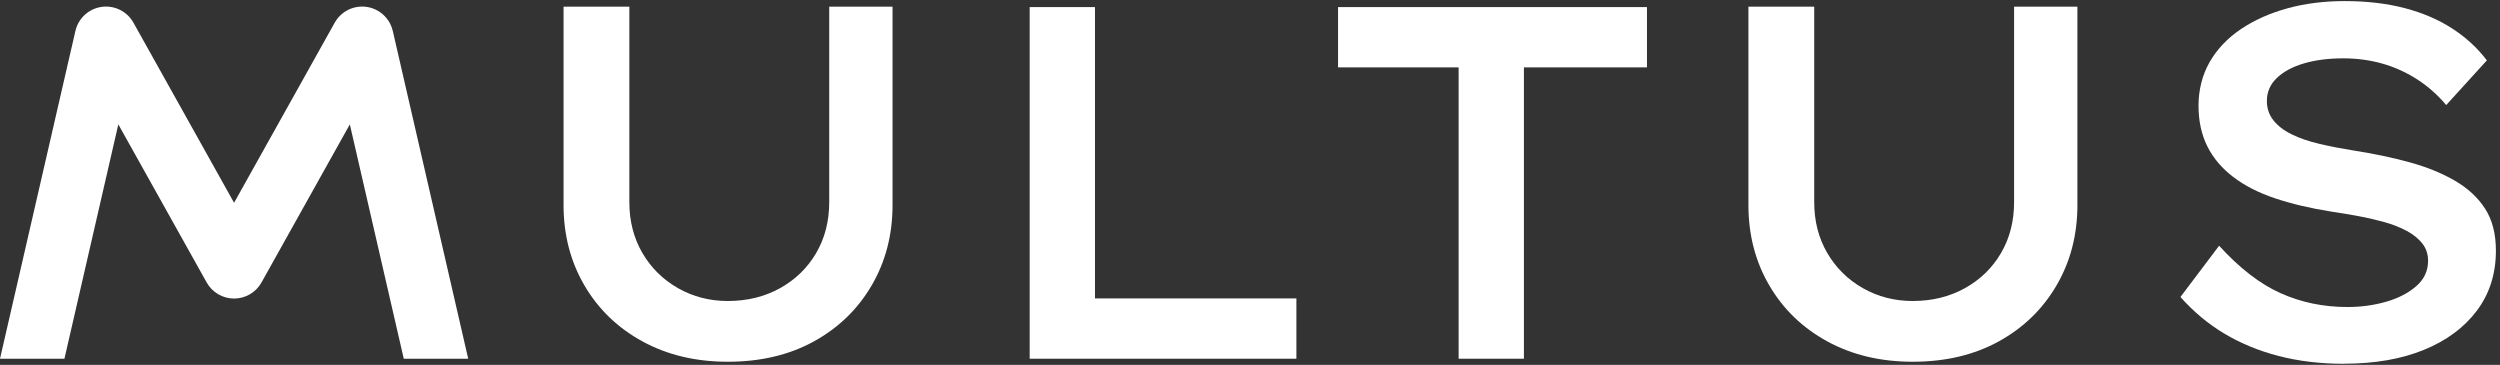 <svg width="603" height="88" viewBox="0 0 603 88" fill="none" xmlns="http://www.w3.org/2000/svg">
<rect x="0" y="0" width="603" height="88" fill="#333333" stroke="none"/>
<path d="M175.55 87.252C167.8 87.252 160.93 85.612 154.95 82.342C148.97 79.072 144.31 74.572 140.96 68.832C137.61 63.102 135.93 56.642 135.93 49.452V1.602H151.8V48.732C151.8 53.332 152.85 57.432 154.95 61.032C157.05 64.622 159.92 67.452 163.55 69.512C167.18 71.572 171.18 72.602 175.54 72.602C180.22 72.602 184.42 71.572 188.14 69.512C191.85 67.452 194.76 64.622 196.86 61.032C198.96 57.442 200.01 53.342 200.01 48.732V1.602H215.28V49.452C215.28 56.642 213.6 63.102 210.25 68.832C206.9 74.572 202.25 79.072 196.32 82.342C190.38 85.612 183.46 87.252 175.54 87.252H175.55Z" fill="white"/>
<path d="M248.359 86.521V1.711H264.109V71.981H312.689V86.521H248.359Z" fill="white"/>
<path d="M351.818 86.521V16.251H322.738V1.711H397.248V16.251H367.568V86.521H351.818Z" fill="white"/>
<path d="M461.339 87.252C453.589 87.252 446.719 85.612 440.739 82.342C434.759 79.072 430.099 74.572 426.749 68.832C423.399 63.102 421.719 56.642 421.719 49.452V1.602H437.589V48.732C437.589 53.332 438.639 57.432 440.739 61.032C442.839 64.622 445.709 67.452 449.339 69.512C452.969 71.572 456.969 72.602 461.329 72.602C466.009 72.602 470.209 71.572 473.929 69.512C477.639 67.452 480.549 64.622 482.649 61.032C484.749 57.442 485.799 53.342 485.799 48.732V1.602H501.069V49.452C501.069 56.642 499.389 63.102 496.039 68.832C492.689 74.572 488.039 79.072 482.109 82.342C476.169 85.612 469.249 87.252 461.329 87.252H461.339Z" fill="white"/>
<path d="M565.412 87.742C559.672 87.742 554.402 87.112 549.602 85.862C544.792 84.612 540.432 82.812 536.522 80.472C532.602 78.132 529.072 75.182 525.922 71.632L535.252 59.272C540.182 64.682 545.122 68.502 550.092 70.722C555.062 72.942 560.412 74.052 566.142 74.052C569.452 74.052 572.582 73.632 575.532 72.782C578.482 71.932 580.902 70.682 582.802 69.022C584.702 67.372 585.652 65.322 585.652 62.902C585.652 61.292 585.182 59.892 584.262 58.722C583.332 57.552 582.082 56.542 580.502 55.692C578.922 54.842 577.132 54.142 575.112 53.572C573.092 53.012 570.992 52.522 568.812 52.122C566.632 51.722 564.452 51.352 562.272 51.032C557.182 50.222 552.662 49.152 548.702 47.822C544.742 46.492 541.392 44.772 538.642 42.672C535.892 40.572 533.812 38.112 532.402 35.282C530.992 32.452 530.282 29.182 530.282 25.472C530.282 21.762 531.172 18.102 532.952 14.992C534.732 11.882 537.232 9.242 540.462 7.052C543.692 4.872 547.432 3.192 551.672 2.022C555.912 0.852 560.532 0.262 565.542 0.262C570.872 0.262 575.702 0.832 580.022 1.962C584.342 3.092 588.162 4.732 591.472 6.872C594.782 9.012 597.572 11.582 599.832 14.562L590.022 25.342C588.002 22.922 585.682 20.862 583.052 19.162C580.422 17.462 577.622 16.192 574.632 15.342C571.642 14.492 568.492 14.072 565.182 14.072C561.622 14.072 558.472 14.482 555.732 15.282C552.982 16.092 550.802 17.262 549.192 18.792C547.572 20.332 546.772 22.182 546.772 24.362C546.772 26.142 547.292 27.692 548.352 29.022C549.402 30.352 550.872 31.482 552.772 32.412C554.672 33.342 556.912 34.112 559.492 34.712C562.072 35.322 564.902 35.862 567.972 36.352C572.652 37.082 577.062 38.012 581.182 39.142C585.302 40.272 588.932 41.742 592.082 43.562C595.232 45.382 597.672 47.642 599.412 50.342C601.152 53.052 602.012 56.422 602.012 60.462C602.012 66.032 600.482 70.862 597.412 74.942C594.342 79.022 590.082 82.172 584.632 84.392C579.182 86.612 572.782 87.722 565.432 87.722L565.412 87.742Z" fill="white"/>
<path d="M94.73 7.461C94.03 4.411 91.52 2.101 88.42 1.661C85.31 1.221 82.27 2.731 80.74 5.461L56.46 48.911L32.18 5.461C30.65 2.731 27.6 1.221 24.5 1.661C21.4 2.101 18.89 4.411 18.19 7.461L0 86.522H15.54L28.54 30.002L49.85 68.132C51.19 70.522 53.72 72.011 56.46 72.011C59.2 72.011 61.73 70.531 63.07 68.132L84.38 30.002L97.39 86.522H112.93L94.74 7.461H94.73Z" fill="white"/>
</svg>
